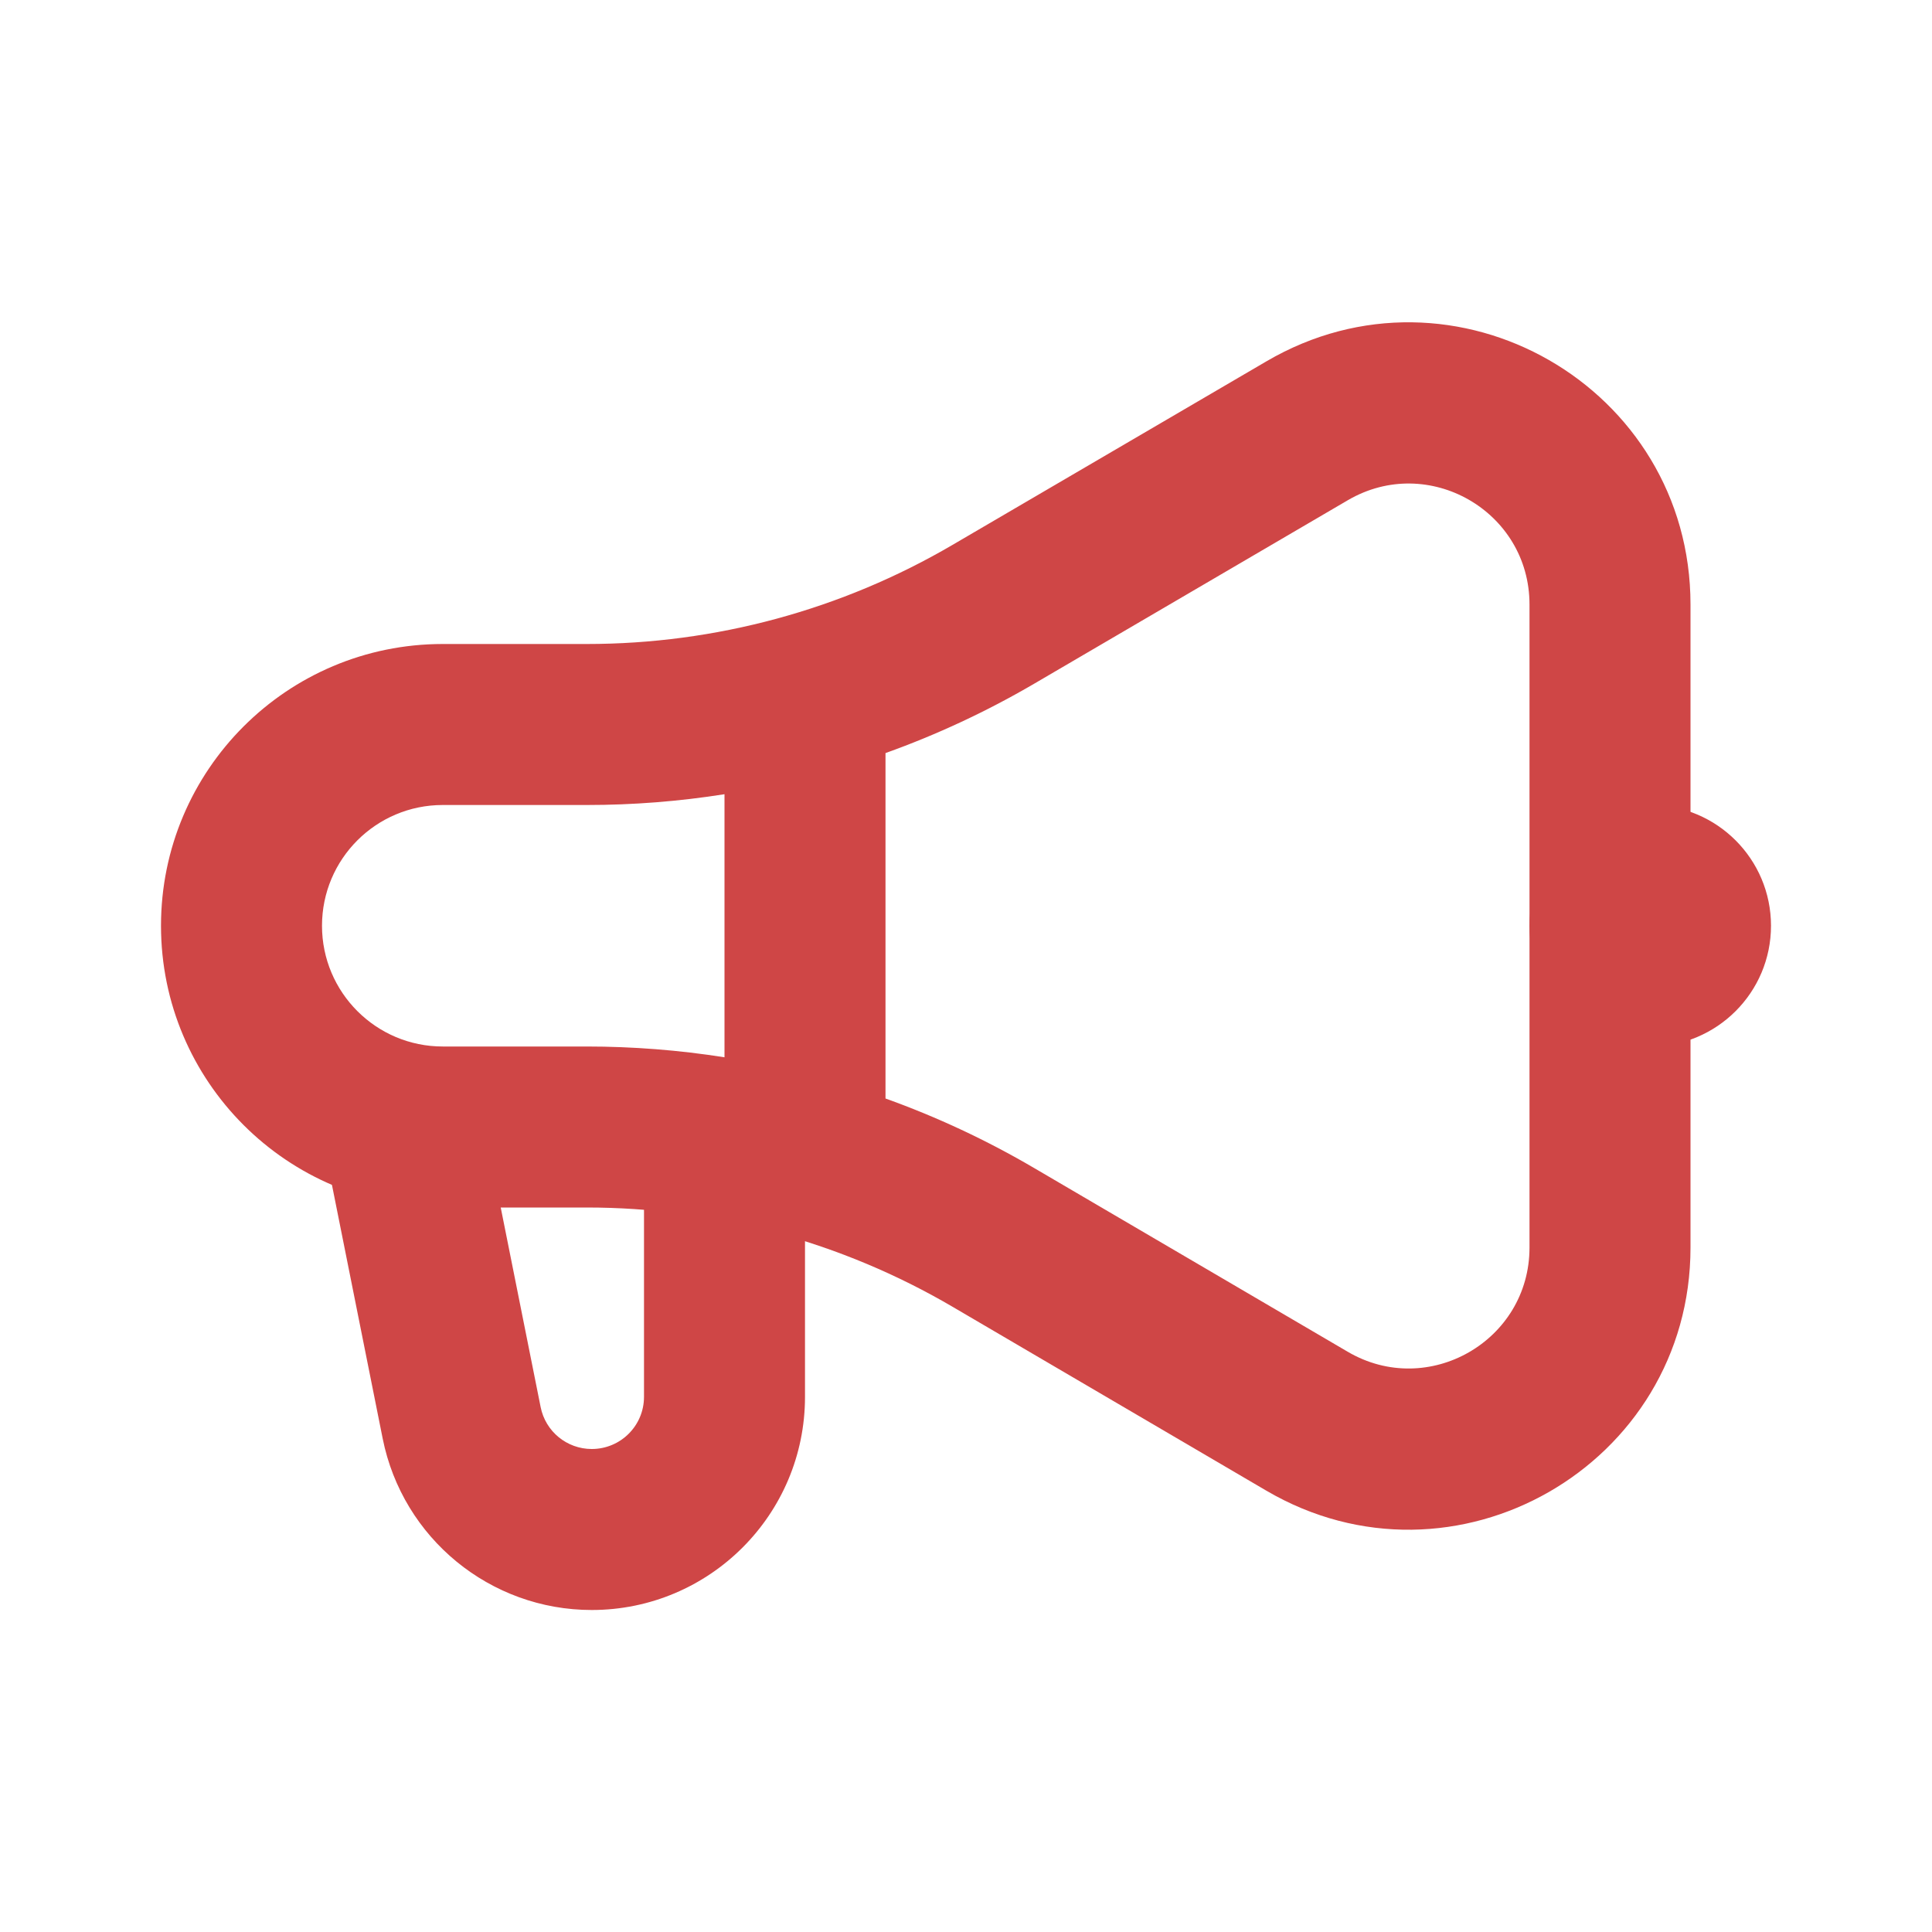 <svg width="24" height="24" viewBox="0 0 24 24" fill="none" xmlns="http://www.w3.org/2000/svg">
<path d="M19 11.5C19 10.672 19.672 10 20.5 10C21.328 10 22 10.672 22 11.5C22 12.328 21.328 13 20.5 13C19.672 13 19 12.328 19 11.5Z" fill="#CF4646"/>
<path fill-rule="evenodd" clip-rule="evenodd" d="M5.981 13.804L6.716 17.479C6.776 17.782 7.042 18 7.351 18C7.71 18 8 17.71 8 17.352V14H10V17.352C10 18.814 8.814 20 7.351 20C6.089 20 5.002 19.109 4.754 17.871L4.019 14.196L5.981 13.804Z" fill="#CF4646"/>
<path fill-rule="evenodd" clip-rule="evenodd" d="M21 7.509C21 4.805 18.066 3.123 15.733 4.488L11.834 6.768C10.456 7.575 8.887 8 7.29 8H5.5C3.567 8 2 9.567 2 11.5C2 13.433 3.567 15 5.5 15H7.286C8.885 15 10.456 15.426 11.836 16.235L15.73 18.517C18.064 19.885 21 18.202 21 15.498V7.509ZM16.743 6.214C17.742 5.629 19 6.35 19 7.509V15.498C19 16.657 17.741 17.378 16.742 16.792L12.847 14.51C12.257 14.164 11.639 13.875 11 13.646V9.355C11.637 9.127 12.255 8.839 12.844 8.495L16.743 6.214ZM9 9.866C8.436 9.955 7.865 10 7.29 10H5.5C4.672 10 4 10.671 4 11.5C4 12.328 4.672 13 5.5 13H7.286C7.862 13 8.435 13.045 9 13.134V9.866Z" fill="#CF4646"/>
</svg>
